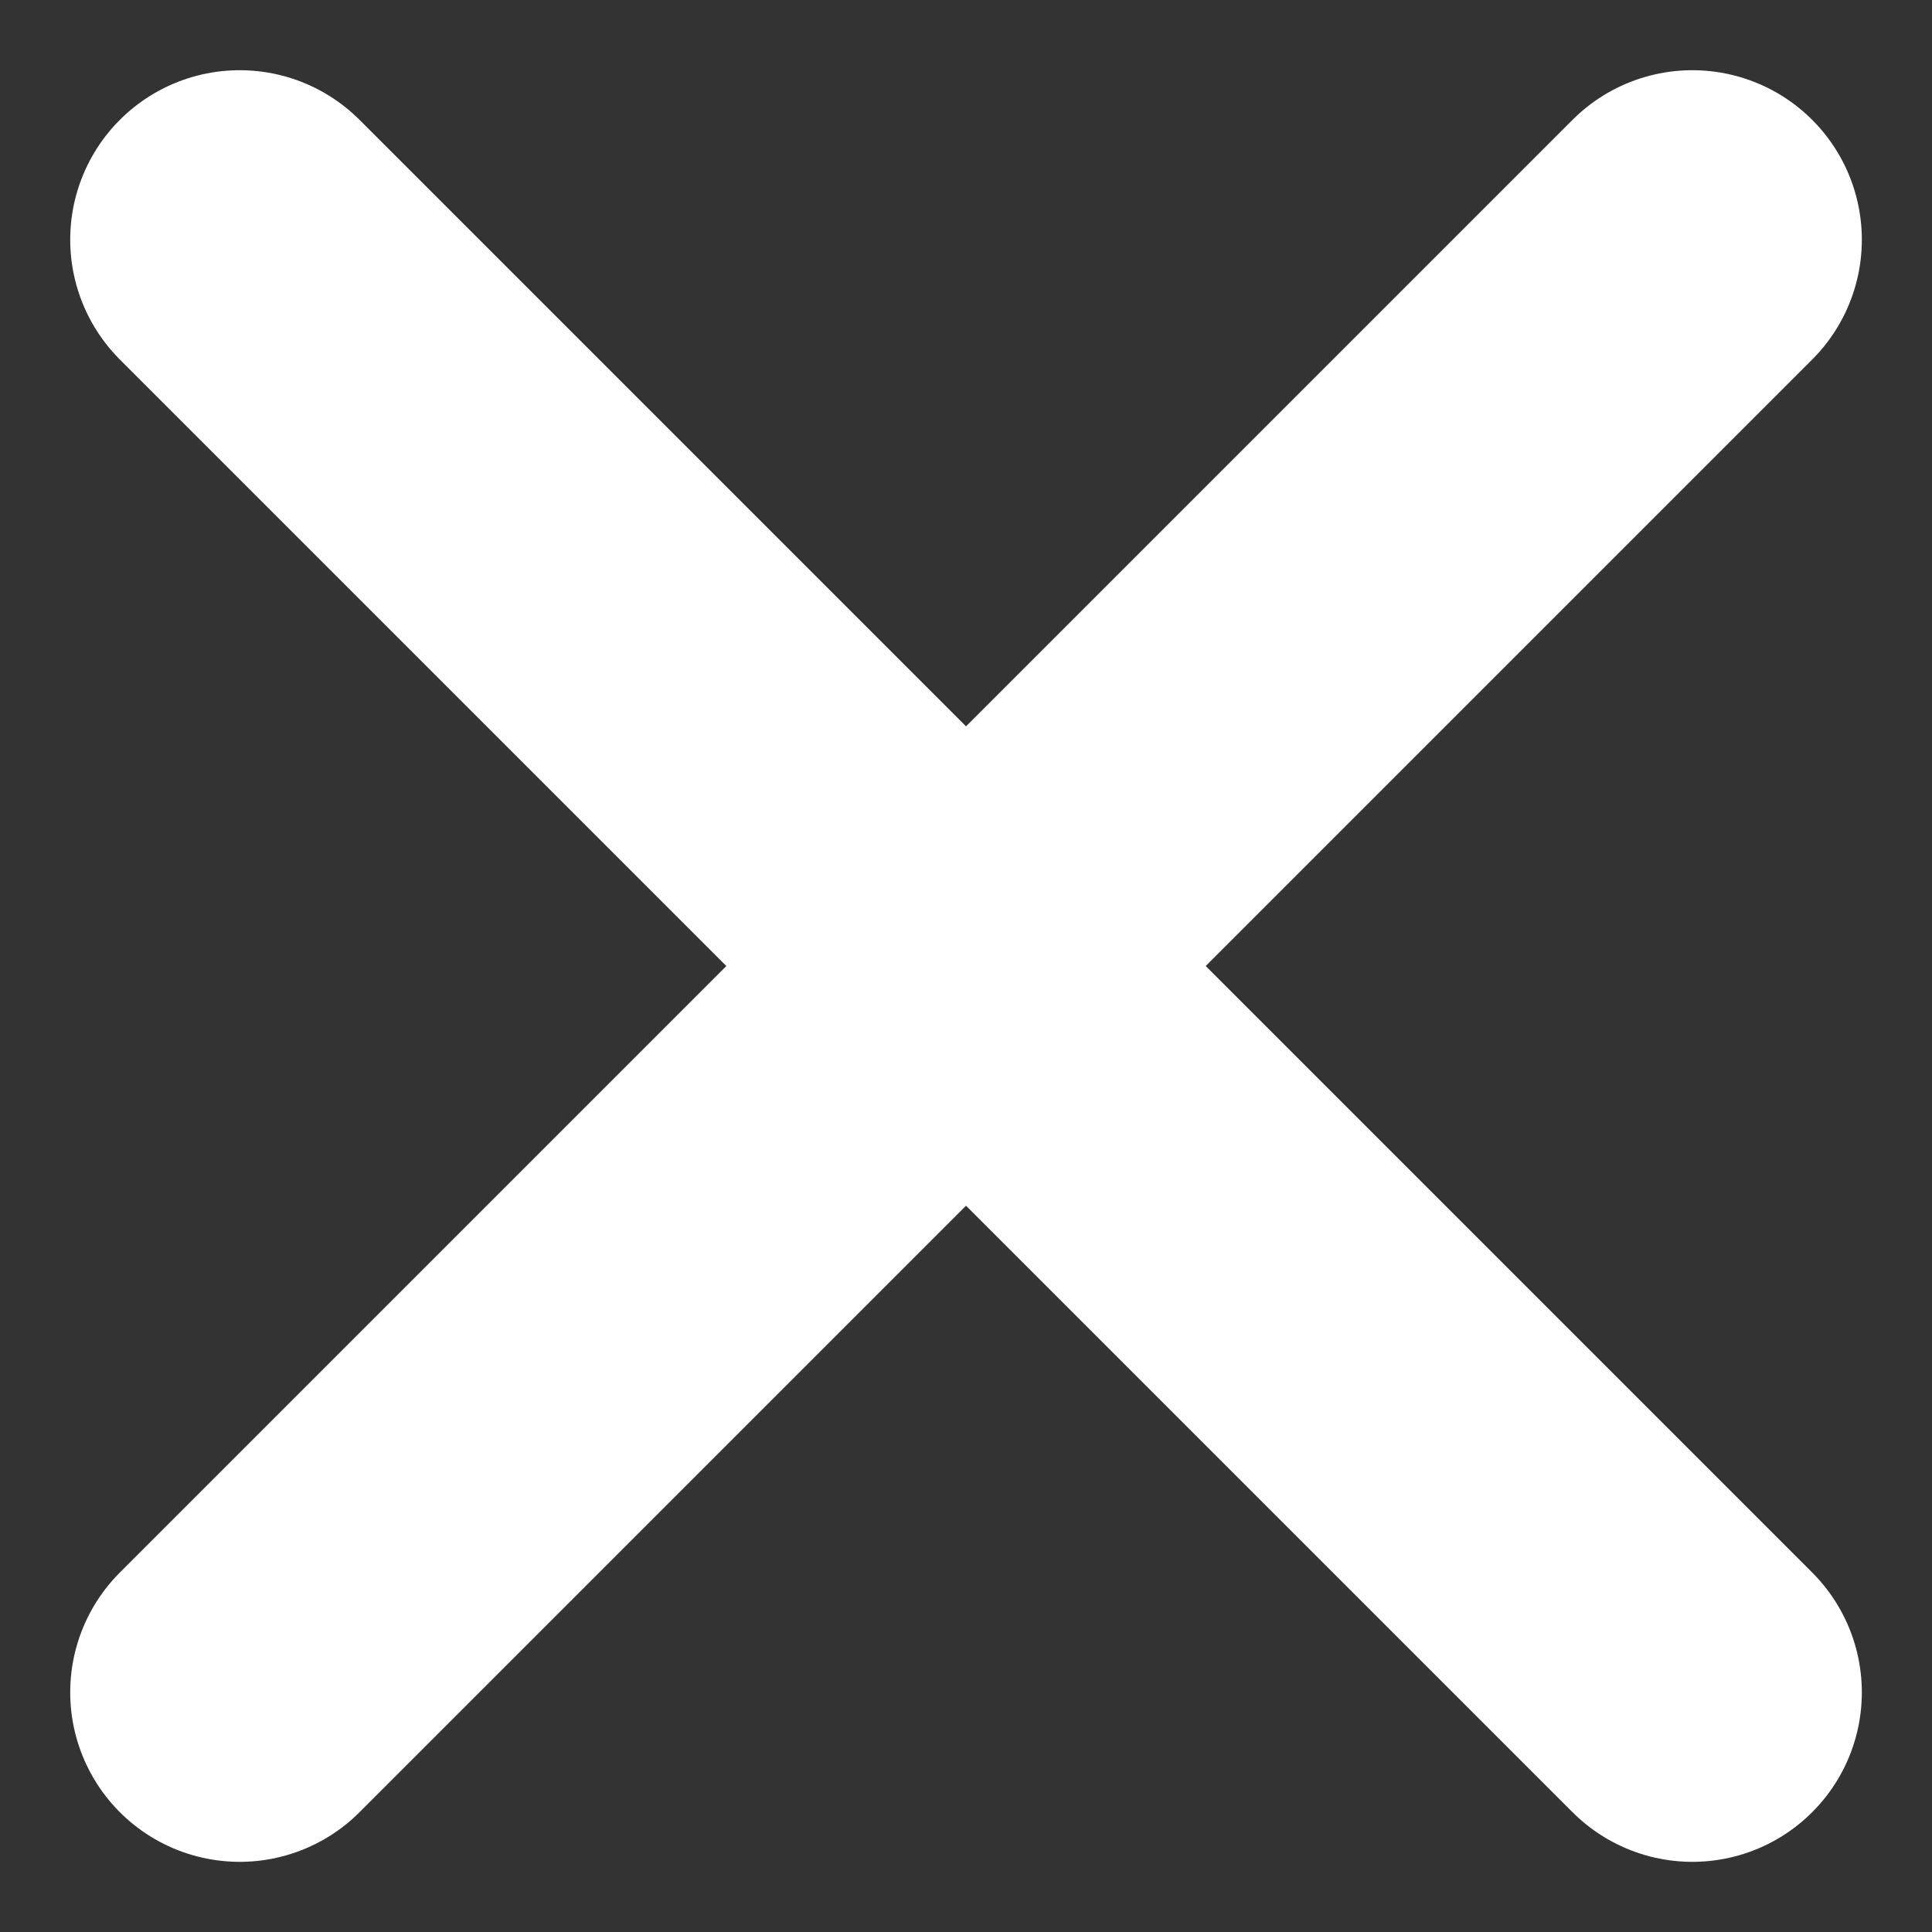 <svg xmlns="http://www.w3.org/2000/svg" width="39.899" height="39.9" viewBox="0 0 39.899 39.9">
  <rect x="0" y="0" width="39.899" height="39.9" fill="#333333" stroke="none"/>
  <g id="close-claro" transform="translate(-338.55 -23.55)">
    <line id="Linha_14" data-name="Linha 14" x2="30" y2="30" transform="translate(343.5 28.5)" fill="none" stroke="#fff" stroke-linecap="round" stroke-width="7"/>
    <line id="Linha_15" data-name="Linha 15" x1="30" y2="30" transform="translate(343.5 28.5)" fill="none" stroke="#fff" stroke-linecap="round" stroke-width="7"/>
  </g>
</svg>
